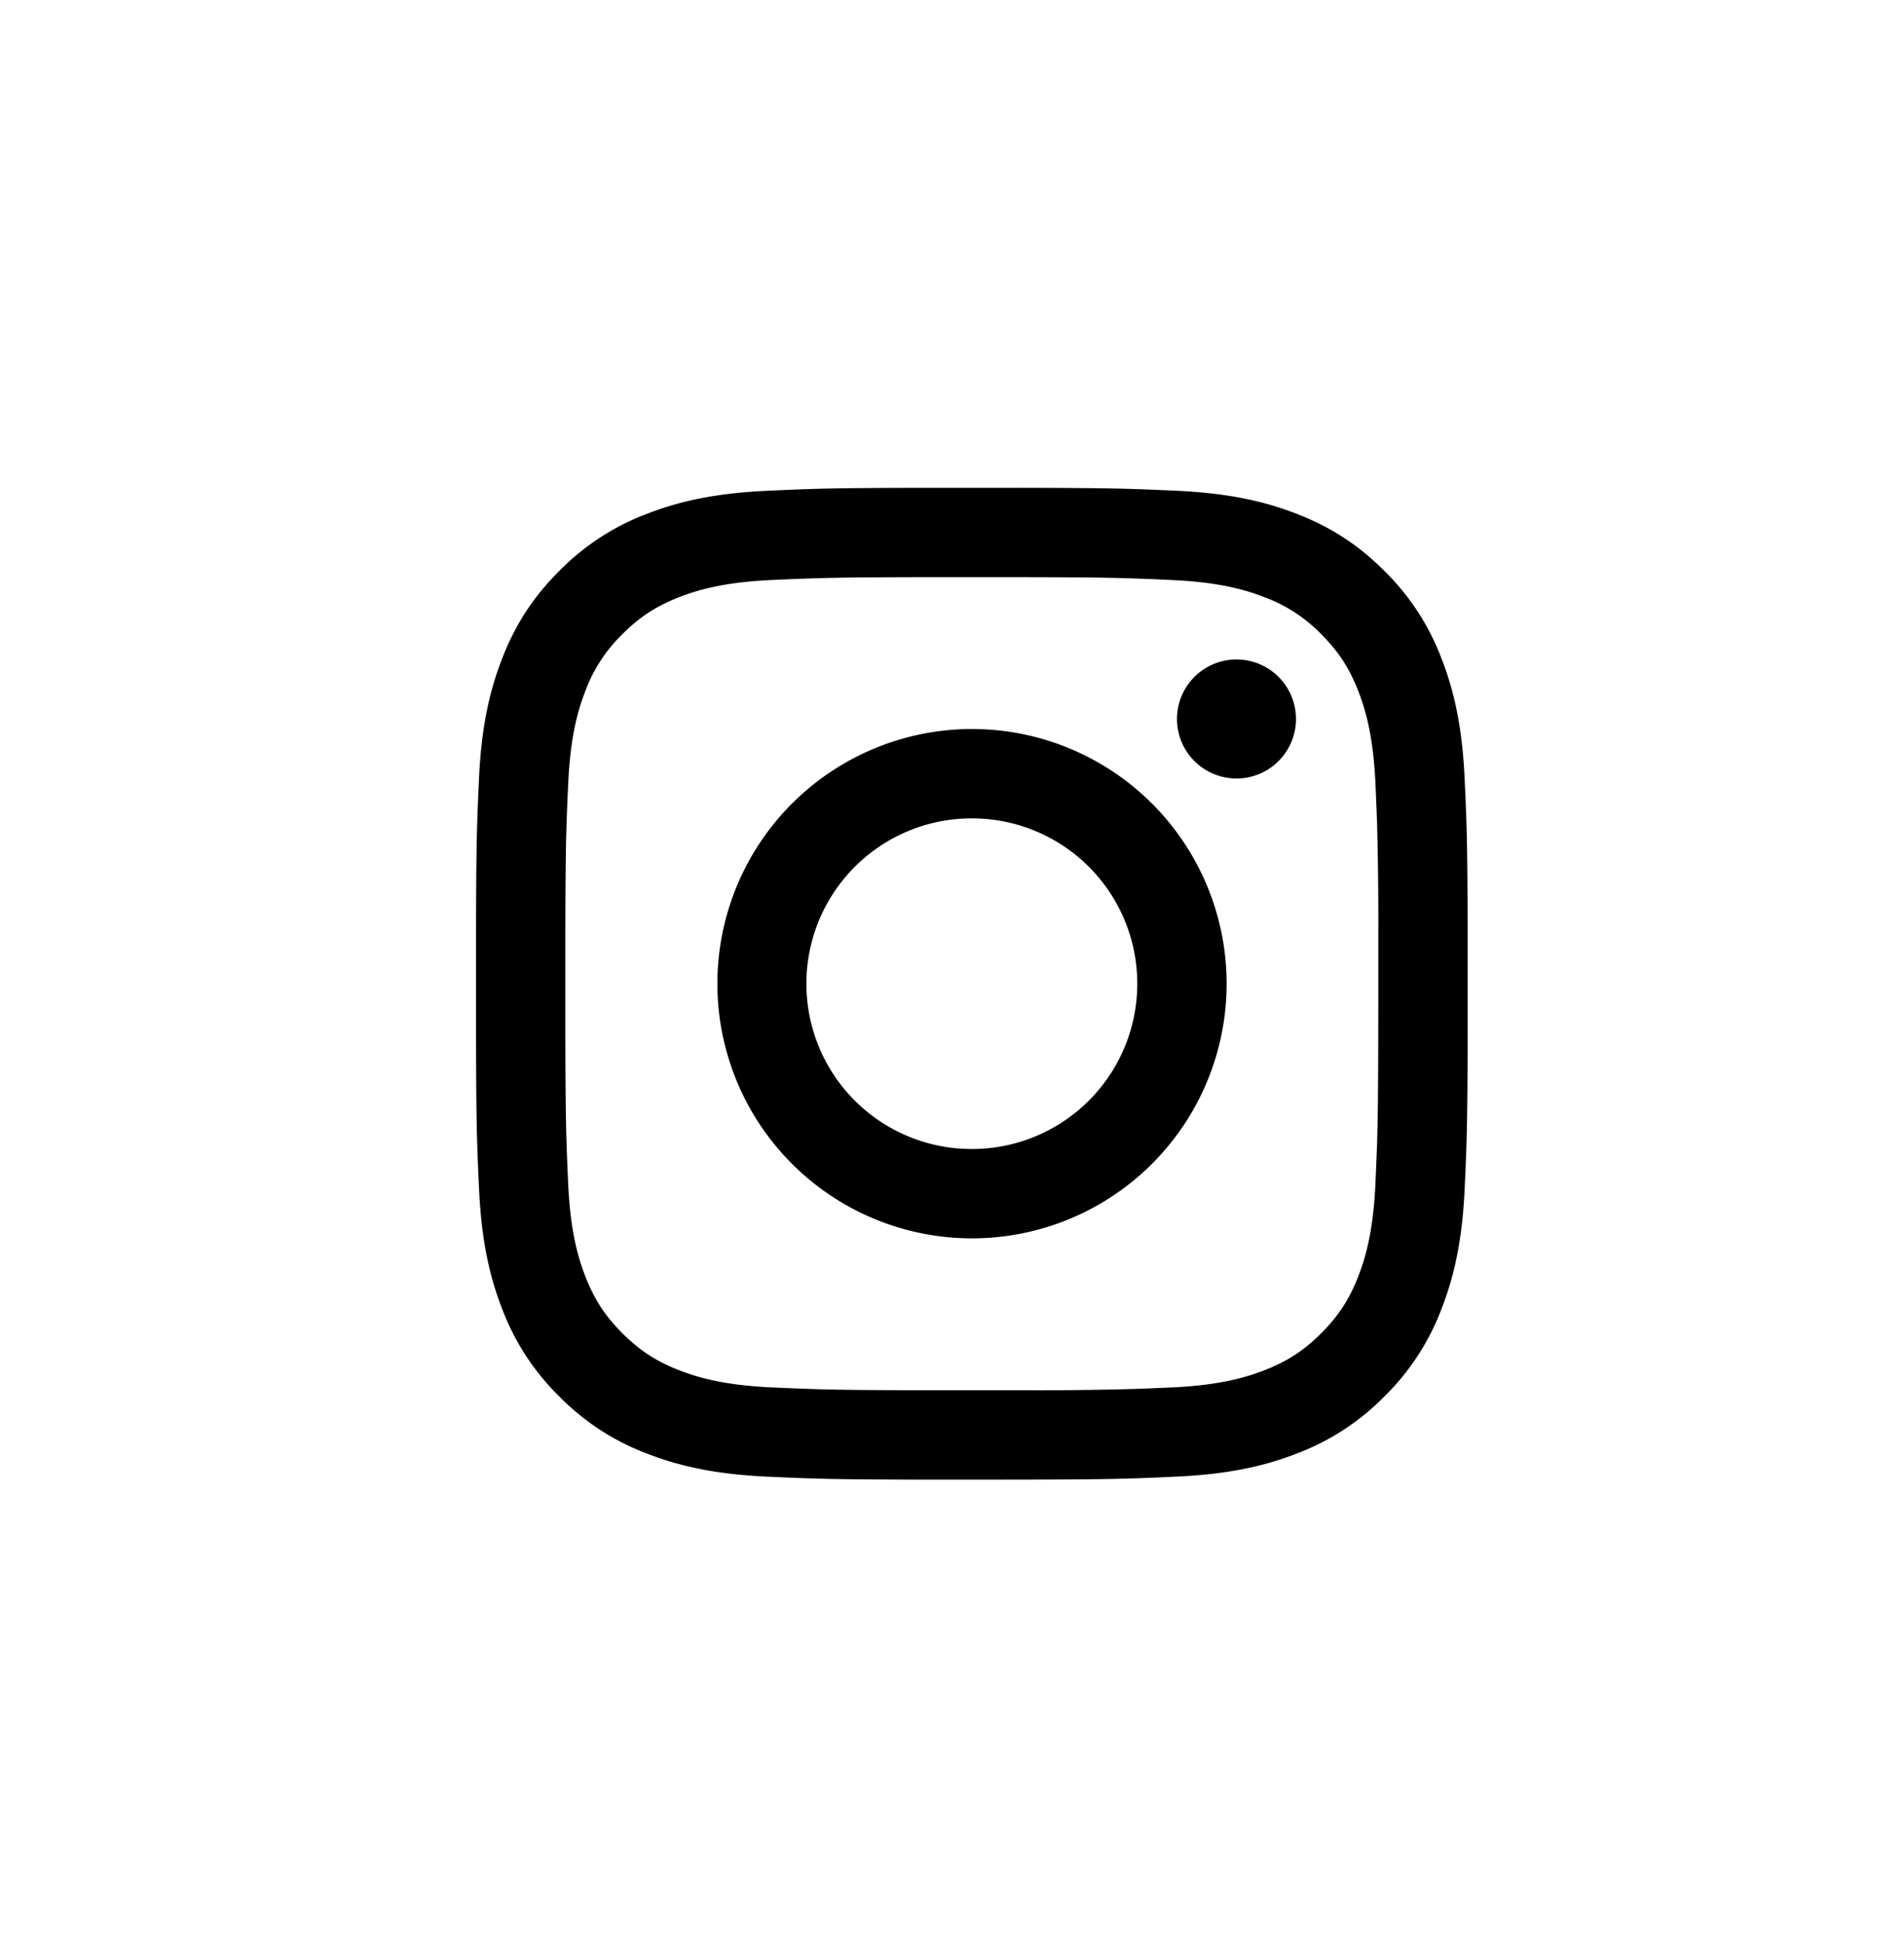 <svg width="48" height="49" xmlns="http://www.w3.org/2000/svg">
    <path d="M25.674 12.295c2.346.004 2.819.021 3.98.074 1.33.061 2.239.272 3.034.581.822.32 1.52.747 2.214 1.442a6.128 6.128 0 0 1 1.442 2.214c.309.795.52 1.704.58 3.034.054 1.162.072 1.634.075 3.98l.001.855V25.968c-.004 2.346-.022 2.819-.075 3.98-.06 1.33-.272 2.239-.581 3.034a6.128 6.128 0 0 1-1.442 2.214 6.128 6.128 0 0 1-2.214 1.442c-.795.309-1.704.52-3.034.58-1.161.054-1.634.072-3.98.075l-.855.001H23.326c-2.346-.004-2.819-.022-3.98-.075-1.33-.06-2.239-.272-3.034-.581a6.128 6.128 0 0 1-2.214-1.442 6.127 6.127 0 0 1-1.442-2.214c-.309-.795-.52-1.704-.58-3.034-.054-1.161-.072-1.634-.075-3.98V23.62c.003-2.346.021-2.818.074-3.98.06-1.33.272-2.239.581-3.034.32-.822.747-1.519 1.442-2.214a6.127 6.127 0 0 1 2.214-1.442c.795-.309 1.704-.52 3.034-.58 1.161-.054 1.634-.071 3.98-.075h2.348zm-.258 2.252h-1.834c-1.765.002-2.506.01-3.203.034l-.22.008c-.22.008-.447.018-.71.03-1.22.056-1.881.26-2.322.43-.583.228-1 .498-1.437.936a3.872 3.872 0 0 0-.935 1.437c-.171.44-.375 1.102-.43 2.321-.013.264-.023.49-.031.711l-.008.22c-.024.697-.032 1.438-.034 3.203v1.834c.002 1.766.01 2.506.034 3.203l.008.22c.008.221.018.448.03.711.056 1.22.26 1.88.43 2.321.228.584.498 1 .936 1.438.437.437.854.708 1.437.935.44.17 1.102.375 2.321.43.264.012.49.022.711.03l.33.012c.63.02 1.337.028 2.823.03h2.375a89.2 89.2 0 0 0 2.933-.033l.22-.008.71-.03c1.22-.056 1.88-.26 2.321-.431.584-.227 1-.498 1.438-.935.437-.438.708-.854.935-1.438.17-.44.375-1.102.43-2.32.012-.264.022-.491.03-.712l.009-.22c.022-.66.03-1.36.033-2.932l.001-.864V23.607a95.014 95.014 0 0 0-.03-2.822l-.012-.33-.03-.712c-.056-1.219-.26-1.88-.431-2.32-.227-.584-.498-1-.935-1.438a3.872 3.872 0 0 0-1.438-.935c-.44-.171-1.102-.375-2.32-.43-.264-.013-.491-.023-.712-.031l-.22-.008c-.697-.024-1.437-.032-3.203-.034zm-.915 3.828.23.004a6.419 6.419 0 1 1-.23-.004zm-.001 2.252a4.167 4.167 0 0 0-.208 8.329l.208.005.208-.005a4.167 4.167 0 0 0-.208-8.329zm6.672-4.005a1.5 1.5 0 1 1 0 3 1.5 1.5 0 0 1 0-3z" fill="currentColor" fill-rule="evenodd"/>
</svg>
